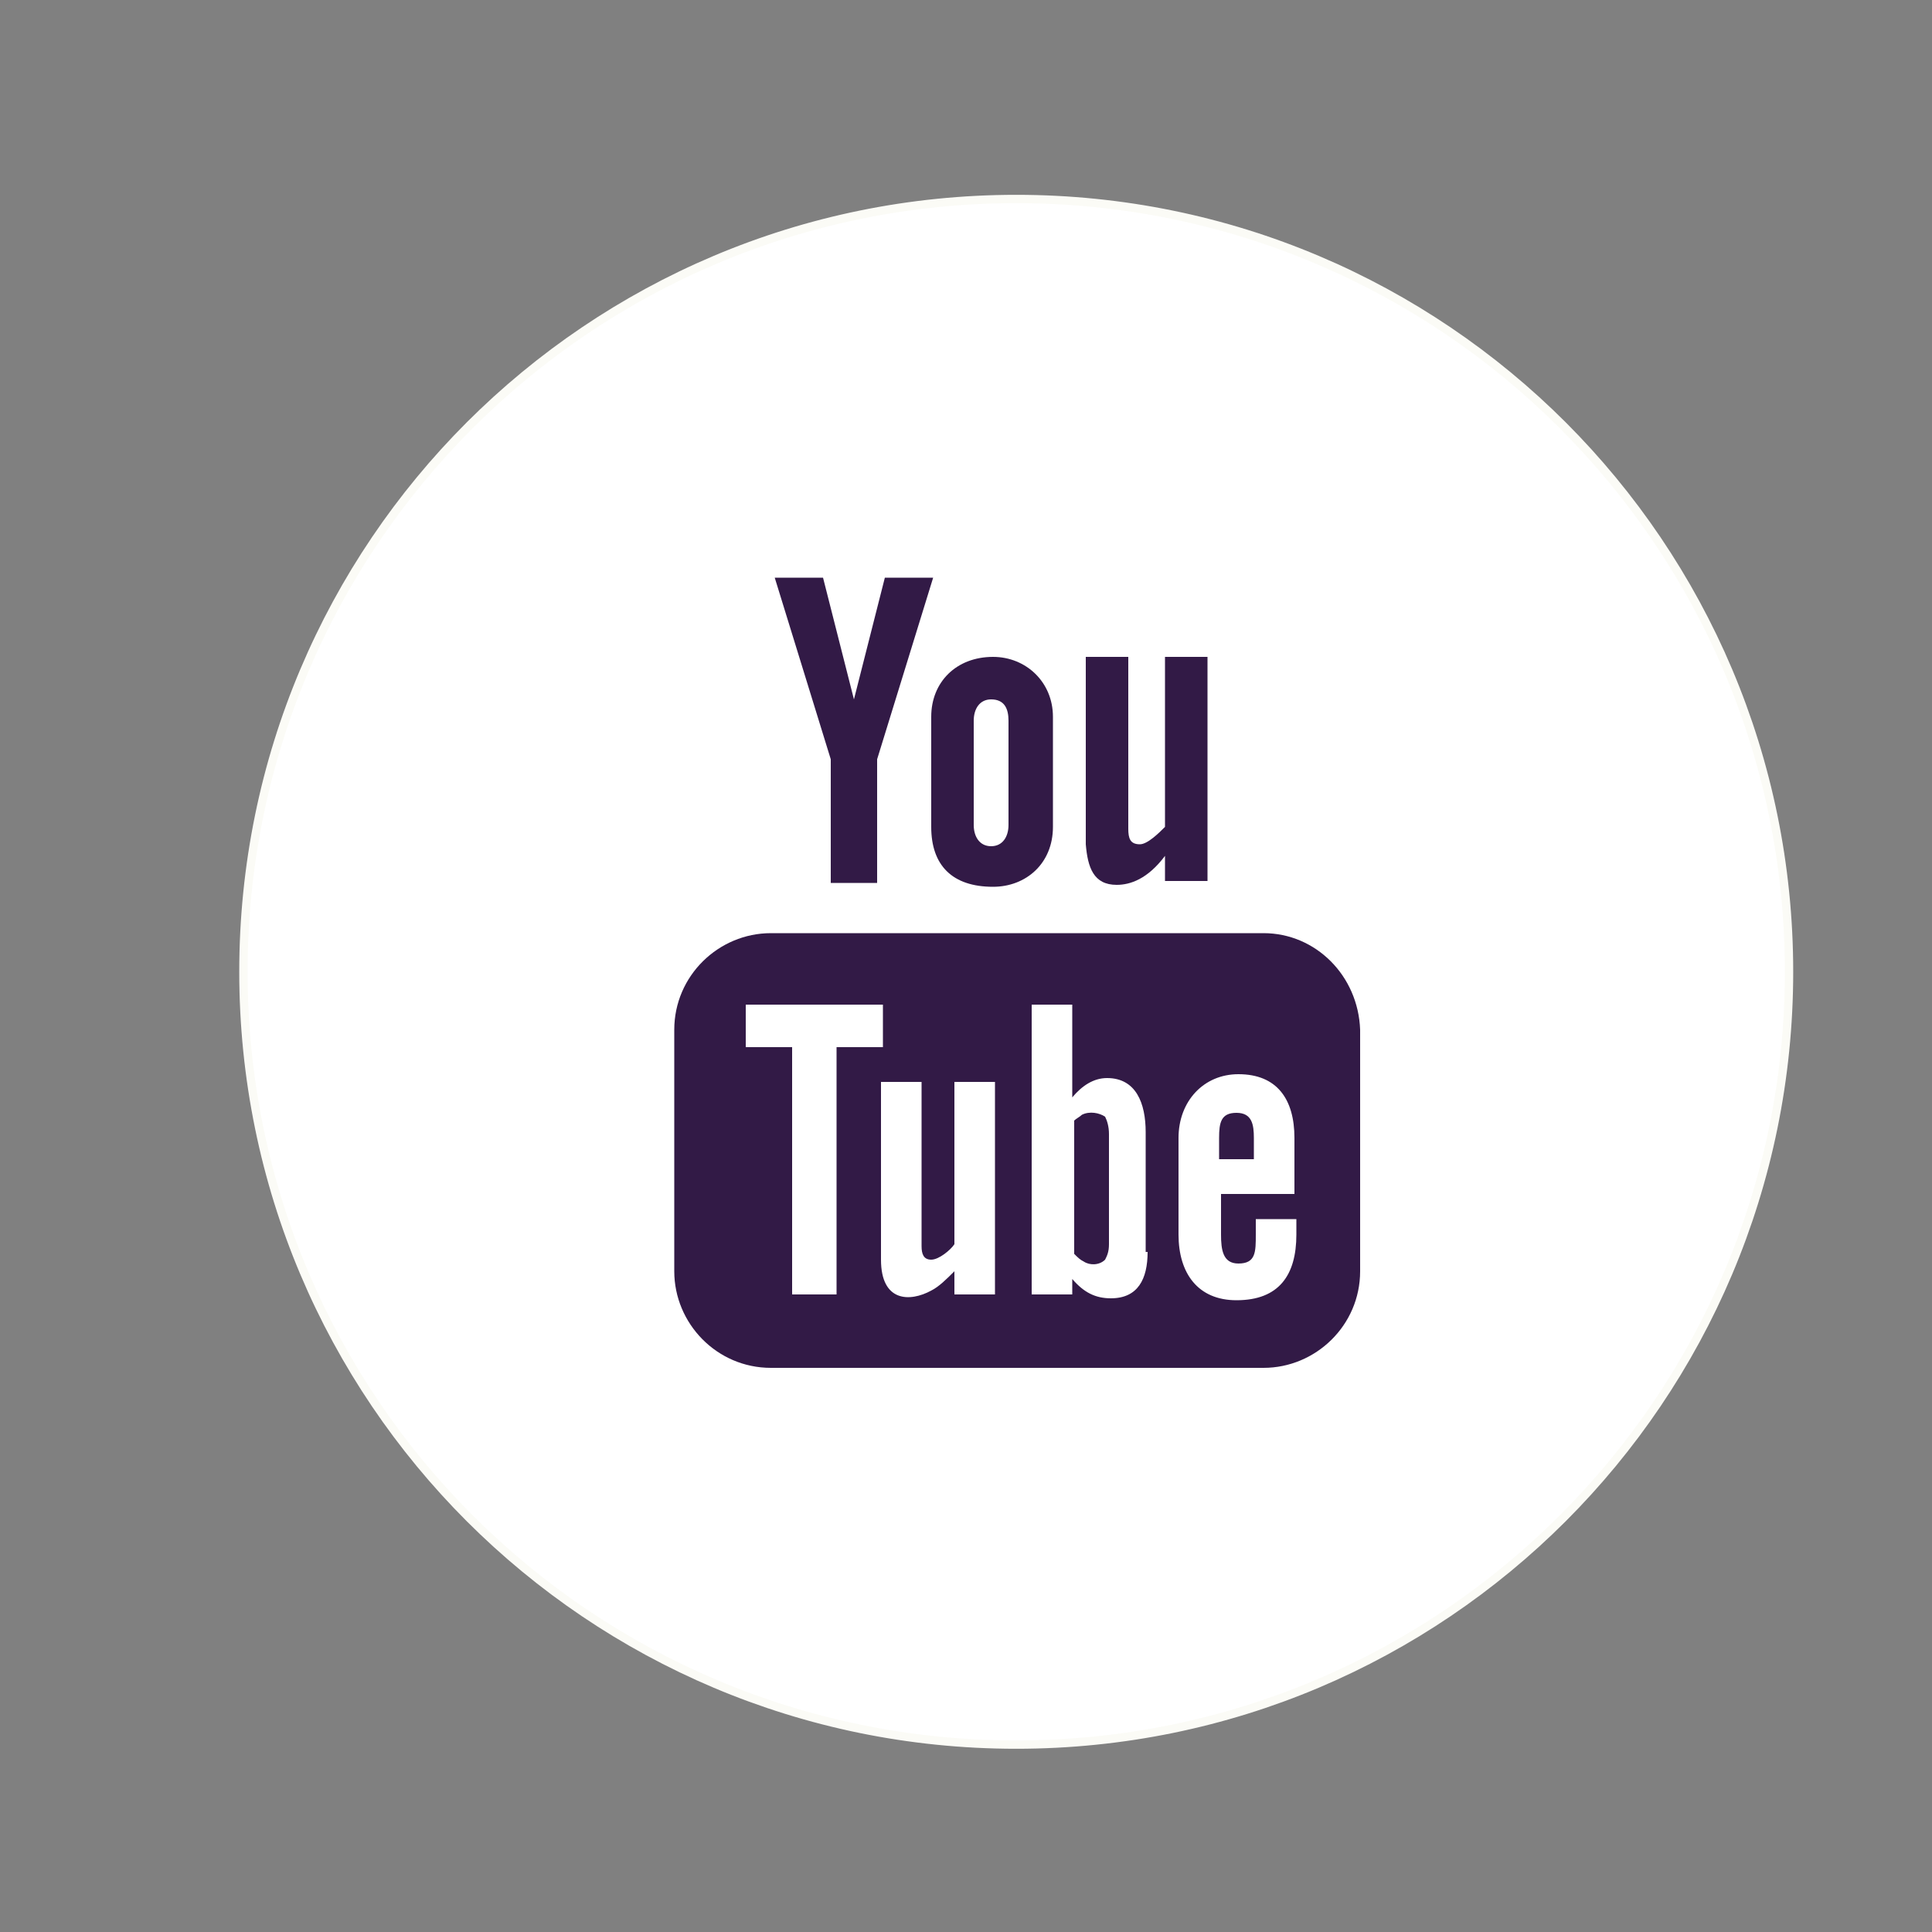 <?xml version="1.0" encoding="utf-8"?>
<!-- Generator: Adobe Illustrator 28.0.0, SVG Export Plug-In . SVG Version: 6.00 Build 0)  -->
<svg version="1.1" xmlns="http://www.w3.org/2000/svg" xmlns:xlink="http://www.w3.org/1999/xlink" x="0px" y="0px"
	 viewBox="0 0 100 100" style="enable-background:new 0 0 100 100;" xml:space="preserve">
<rect x="0" y="0" width="100" height="100" fill="#808080" stroke="none"/>
<style type="text/css">
	.st0{fill:#FBFBF6;}
	.st1{fill:none;stroke:#141613;stroke-width:0.432;stroke-miterlimit:10;}
	.st2{fill:#141613;}
	.st3{fill-rule:evenodd;clip-rule:evenodd;fill:#141613;}
	.st4{fill:#FFFFFF;stroke:#FBFBF6;stroke-width:0.432;stroke-miterlimit:10;}
	.st5{fill:#321A46;}
	.st6{fill:#002338;}
</style>
<g id="BACKGROUND">
</g>
<g id="OBJECTS">
	<g>
		<path id="XMLID_00000122711684319825768040000003652877848715069369_" class="st4" d="M52.6,90.3L52.6,90.3c-22.1,0-40-17.9-40-40
			l0,0c0-22.1,17.9-40,40-40l0,0c22.1,0,40,17.9,40,40l0,0C92.6,72.4,74.7,90.3,52.6,90.3z"/>
		<g>
			<path class="st5" d="M57.8,45.8c0.7,0,1.6-0.3,2.5-1.5v1.3h2.2V34h-2.2v8.8c-0.3,0.3-0.9,0.9-1.3,0.9c-0.5,0-0.6-0.3-0.6-0.8V34
				h-2.2v9.7C56.3,44.9,56.6,45.8,57.8,45.8z"/>
			<path class="st5" d="M48.2,42.8c0,2,1.1,3.1,3.2,3.1c1.7,0,3.1-1.2,3.1-3.1v-5.7c0-1.8-1.4-3.1-3.1-3.1c-1.9,0-3.2,1.3-3.2,3.1
				V42.8z M50.4,37.3c0-0.6,0.3-1.1,0.9-1.1c0.7,0,0.9,0.5,0.9,1.1v5.4c0,0.6-0.3,1.1-0.9,1.1c-0.6,0-0.9-0.5-0.9-1.1V37.3z"/>
			<polygon class="st5" points="43,45.7 45.4,45.7 45.4,39.3 48.3,29.9 45.8,29.9 44.2,36.2 42.6,29.9 40.1,29.9 43,39.3 			"/>
		</g>
		<g>
			<path class="st5" d="M65.4,48.3H39.9c-2.7,0-5,2.2-5,5v12.5c0,2.7,2.2,5,5,5h25.5c2.7,0,5-2.2,5-5V53.3
				C70.3,50.5,68.1,48.3,65.4,48.3z M43.3,67H41V54.2h-2.4V52h7.1v2.2h-2.4V67z M51.5,67h-2.1v-1.2c-0.4,0.4-0.8,0.8-1.2,1
				c-1.1,0.6-2.6,0.6-2.6-1.6V56h2.1v8.5c0,0.4,0.1,0.7,0.5,0.7c0.4,0,1-0.5,1.2-0.8V56h2.1V67z M59.4,64.8c0,1.4-0.5,2.4-1.9,2.4
				c-0.8,0-1.4-0.3-2-1V67h-2.1V52h2.1v4.8c0.5-0.6,1.1-1,1.8-1c1.5,0,2,1.3,2,2.8V64.8z M67.1,61.8h-3.9v2.1c0,0.8,0.1,1.5,0.9,1.5
				c0.9,0,0.9-0.6,0.9-1.5v-0.8h2.1v0.8c0,2.1-0.9,3.4-3.1,3.4c-2,0-3-1.4-3-3.4v-5c0-1.9,1.3-3.3,3.1-3.3c2,0,2.9,1.3,2.9,3.3V61.8
				z"/>
			<path class="st5" d="M64,57.6c-0.8,0-0.9,0.5-0.9,1.3V60h1.8v-1.1C64.9,58.2,64.8,57.6,64,57.6z"/>
			<path class="st5" d="M56,57.7c-0.1,0.1-0.3,0.2-0.4,0.3v6.9c0.2,0.2,0.3,0.3,0.5,0.4c0.3,0.2,0.8,0.2,1.1-0.1
				c0.1-0.2,0.2-0.4,0.2-0.8v-5.7c0-0.4-0.1-0.7-0.2-0.9C56.9,57.6,56.4,57.5,56,57.7z"/>
		</g>
	</g>
</g>
<g id="DESIGNED_BY_FREEPIK">
</g>
</svg>
